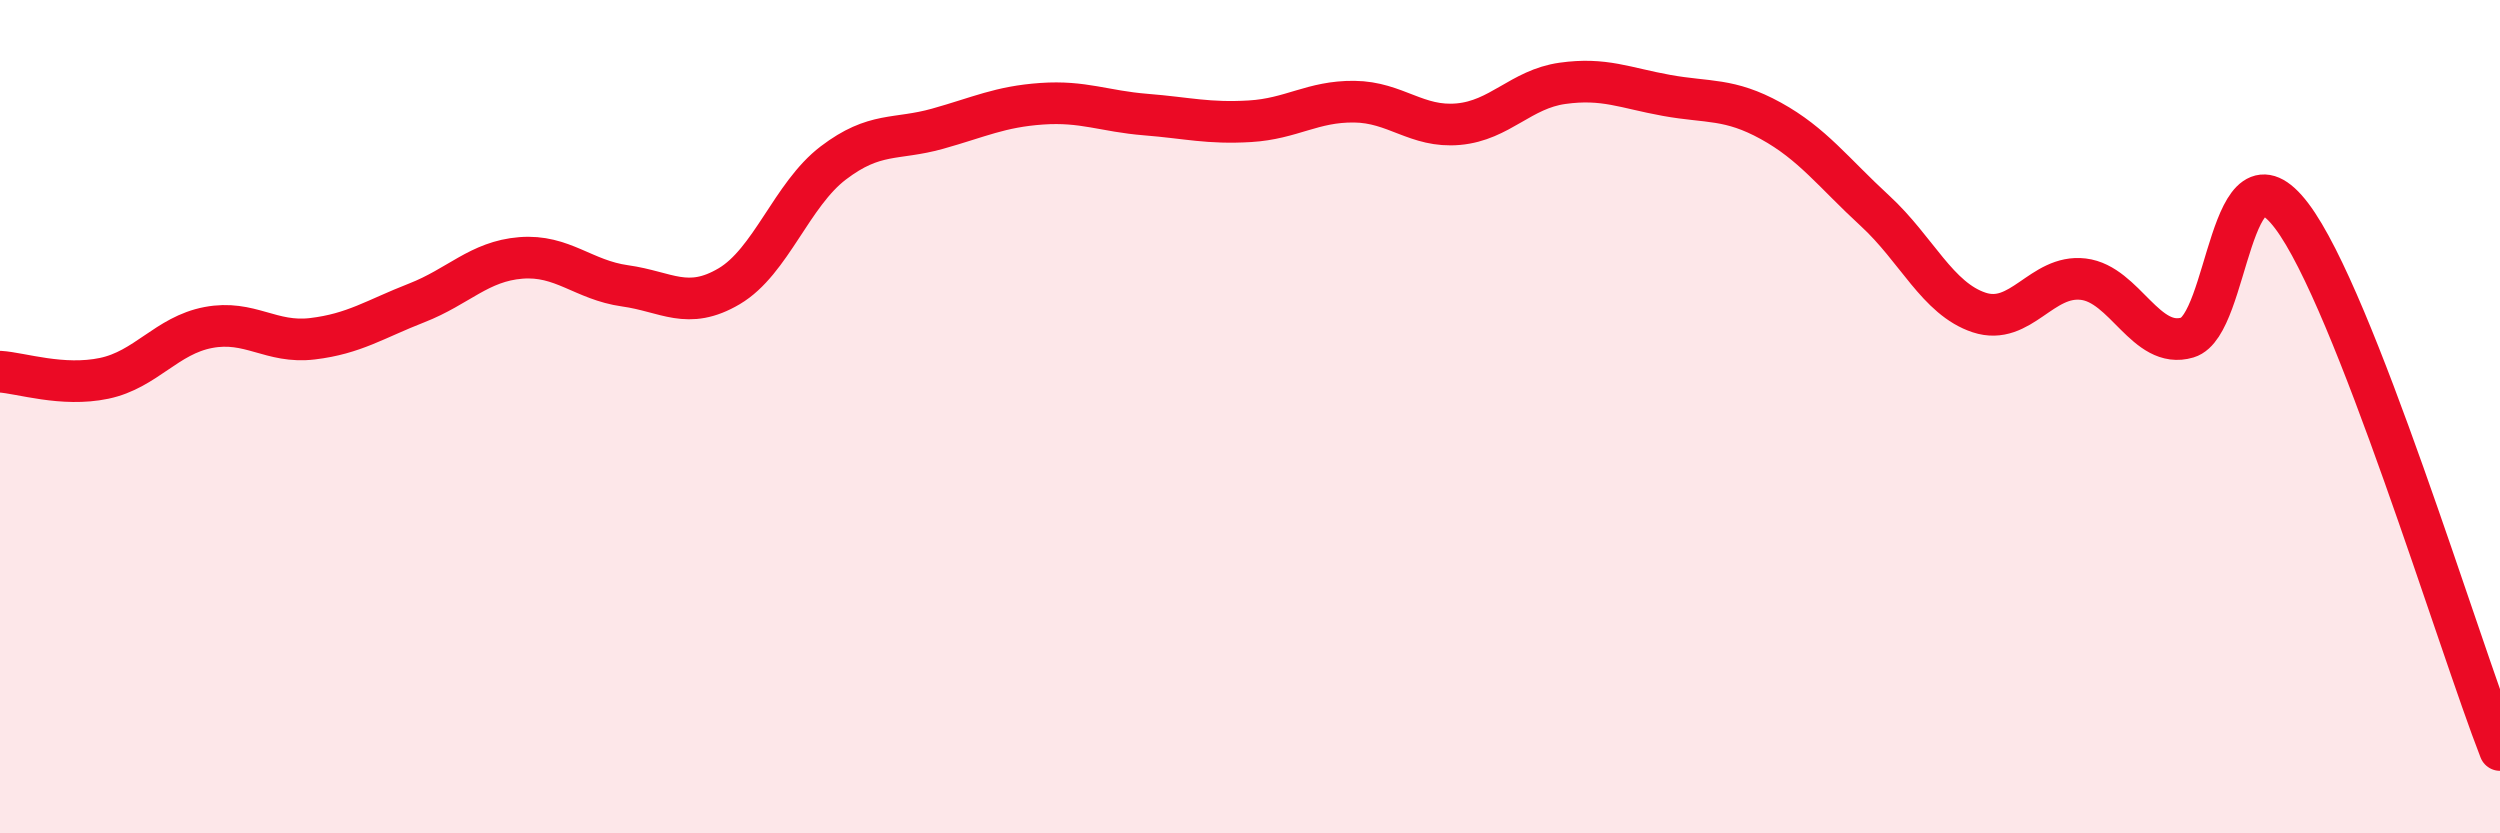 
    <svg width="60" height="20" viewBox="0 0 60 20" xmlns="http://www.w3.org/2000/svg">
      <path
        d="M 0,8.92 C 0.5,8.95 1.5,9.29 2.5,9.08 C 3.5,8.87 4,8.05 5,7.86 C 6,7.67 6.5,8.25 7.5,8.13 C 8.5,8.01 9,7.66 10,7.27 C 11,6.88 11.5,6.27 12.5,6.19 C 13.5,6.11 14,6.72 15,6.86 C 16,7 16.5,7.46 17.5,6.87 C 18.5,6.28 19,4.67 20,3.91 C 21,3.15 21.5,3.37 22.5,3.09 C 23.5,2.81 24,2.56 25,2.49 C 26,2.42 26.5,2.67 27.5,2.75 C 28.5,2.83 29,2.97 30,2.91 C 31,2.85 31.5,2.43 32.5,2.44 C 33.5,2.45 34,3.07 35,2.98 C 36,2.89 36.5,2.14 37.5,2 C 38.5,1.86 39,2.11 40,2.29 C 41,2.47 41.5,2.35 42.5,2.9 C 43.5,3.45 44,4.14 45,5.06 C 46,5.98 46.5,7.17 47.5,7.5 C 48.5,7.83 49,6.58 50,6.7 C 51,6.82 51.5,8.4 52.5,8.1 C 53.5,7.8 53.5,3.2 55,5.18 C 56.5,7.16 59,15.44 60,18L60 20L0 20Z"
        fill="#EB0A25"
        opacity="0.1"
        stroke-linecap="round"
        stroke-linejoin="round"
      />
      <path
        d="M 0,8.92 C 0.5,8.95 1.5,9.29 2.5,9.08 C 3.5,8.87 4,8.05 5,7.86 C 6,7.67 6.5,8.25 7.5,8.13 C 8.5,8.01 9,7.66 10,7.27 C 11,6.88 11.5,6.27 12.5,6.19 C 13.5,6.11 14,6.72 15,6.86 C 16,7 16.5,7.46 17.5,6.87 C 18.5,6.28 19,4.67 20,3.91 C 21,3.15 21.5,3.37 22.5,3.09 C 23.5,2.81 24,2.56 25,2.49 C 26,2.42 26.5,2.67 27.5,2.75 C 28.5,2.83 29,2.97 30,2.91 C 31,2.85 31.5,2.43 32.5,2.44 C 33.5,2.45 34,3.07 35,2.98 C 36,2.89 36.5,2.14 37.5,2 C 38.5,1.86 39,2.11 40,2.29 C 41,2.47 41.5,2.35 42.5,2.9 C 43.5,3.45 44,4.14 45,5.06 C 46,5.98 46.5,7.17 47.5,7.5 C 48.5,7.83 49,6.58 50,6.7 C 51,6.82 51.5,8.4 52.5,8.1 C 53.5,7.8 53.5,3.2 55,5.18 C 56.5,7.16 59,15.44 60,18"
        stroke="#EB0A25"
        stroke-width="1"
        fill="none"
        stroke-linecap="round"
        stroke-linejoin="round"
      />
    </svg>
  